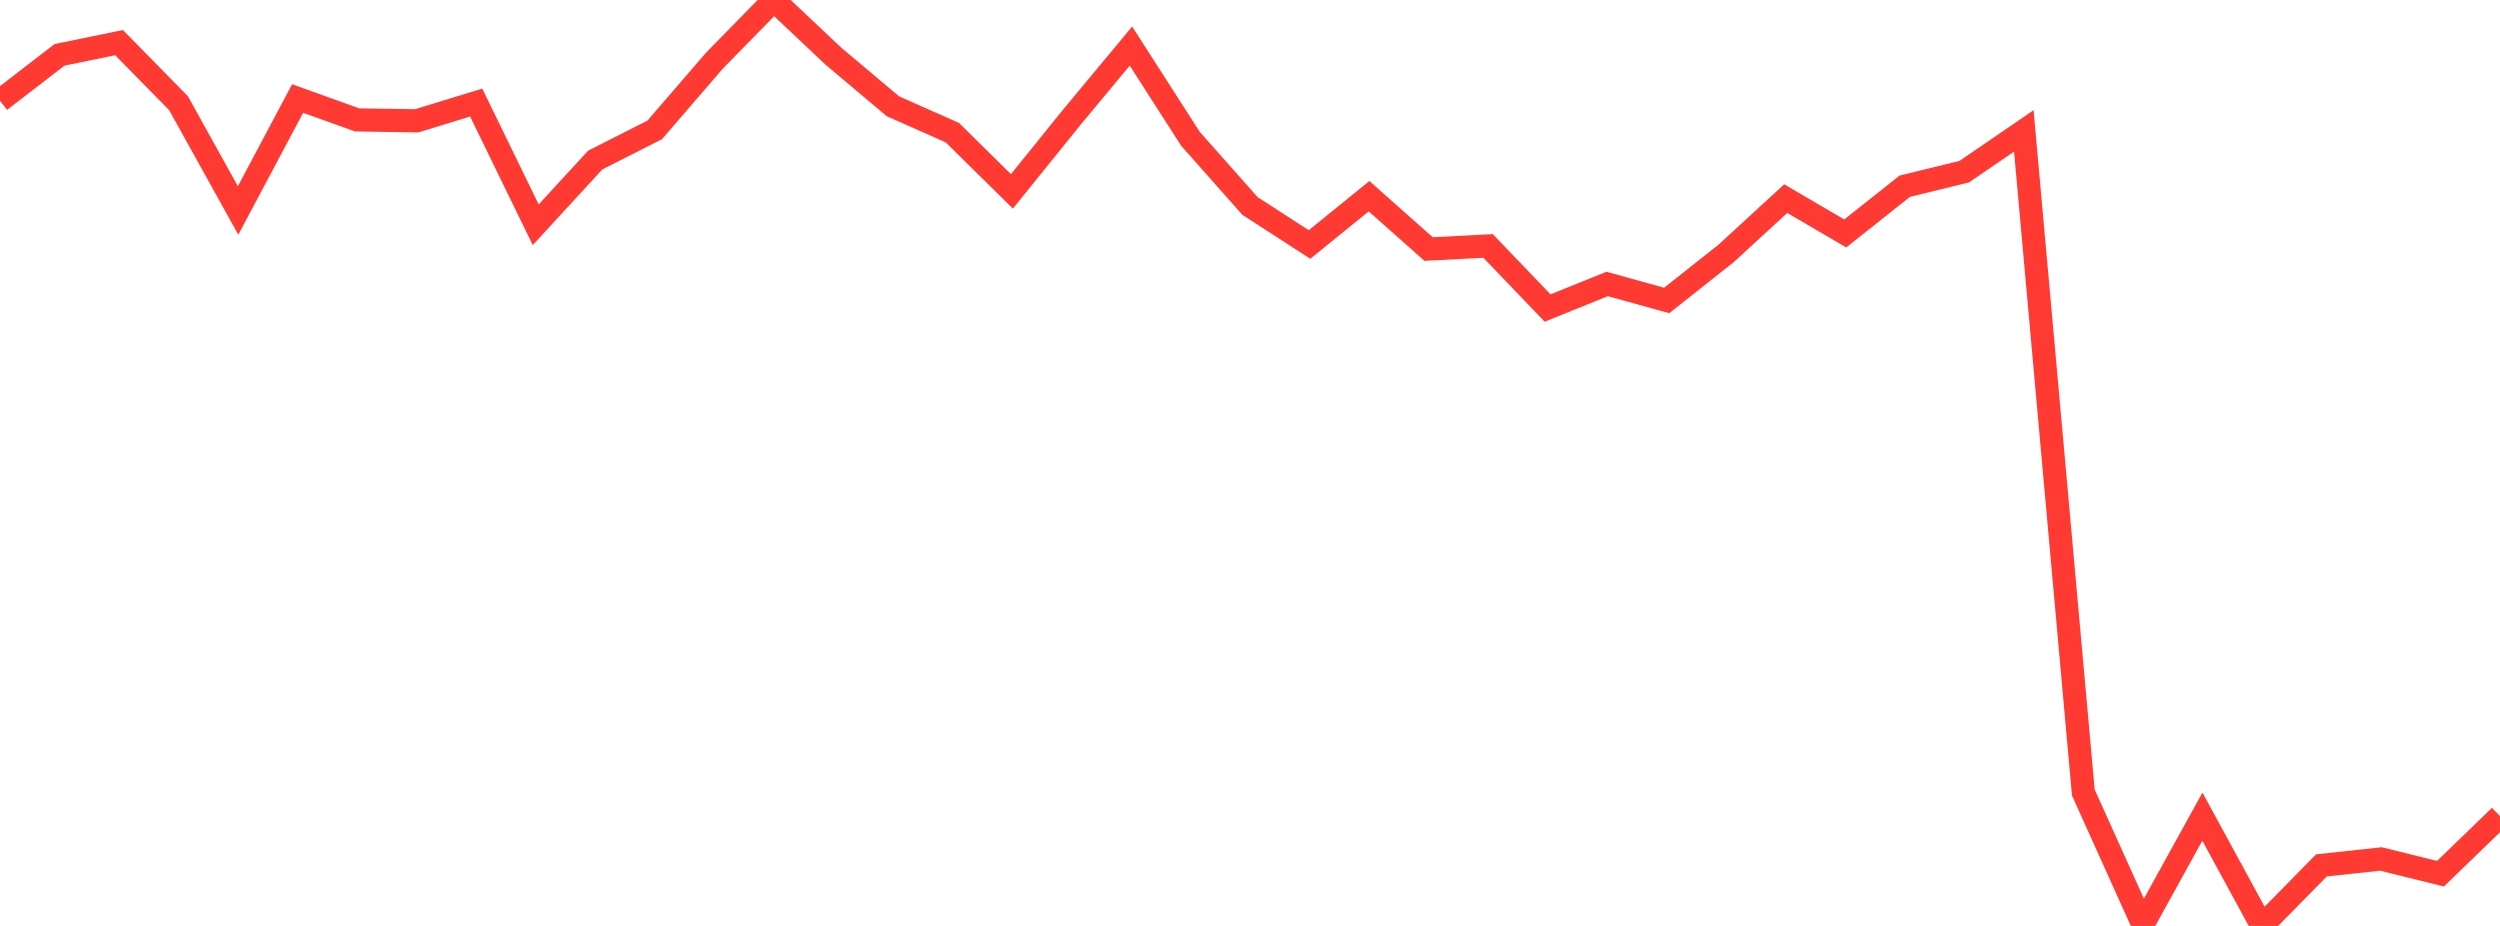 <?xml version="1.0" standalone="no"?>
<!DOCTYPE svg PUBLIC "-//W3C//DTD SVG 1.1//EN" "http://www.w3.org/Graphics/SVG/1.1/DTD/svg11.dtd">

<svg width="135" height="50" viewBox="0 0 135 50" preserveAspectRatio="none" 
  xmlns="http://www.w3.org/2000/svg"
  xmlns:xlink="http://www.w3.org/1999/xlink">


<polyline points="0.0, 5.438 3.214, 2.962 6.429, 2.302 9.643, 5.576 12.857, 11.365 16.071, 5.321 19.286, 6.475 22.5, 6.525 25.714, 5.539 28.929, 12.136 32.143, 8.642 35.357, 7.013 38.571, 3.284 41.786, 0.0 45.0, 3.03 48.214, 5.737 51.429, 7.164 54.643, 10.335 57.857, 6.354 61.071, 2.488 64.286, 7.498 67.5, 11.123 70.714, 13.203 73.929, 10.595 77.143, 13.448 80.357, 13.283 83.571, 16.634 86.786, 15.334 90.0, 16.226 93.214, 13.681 96.429, 10.726 99.643, 12.606 102.857, 10.056 106.071, 9.269 109.286, 7.069 112.5, 42.797 115.714, 49.922 118.929, 44.099 122.143, 50.0 125.357, 46.732 128.571, 46.384 131.786, 47.18 135.0, 44.073" fill="none" stroke="#ff3a33" stroke-width="1.25"/>

</svg>